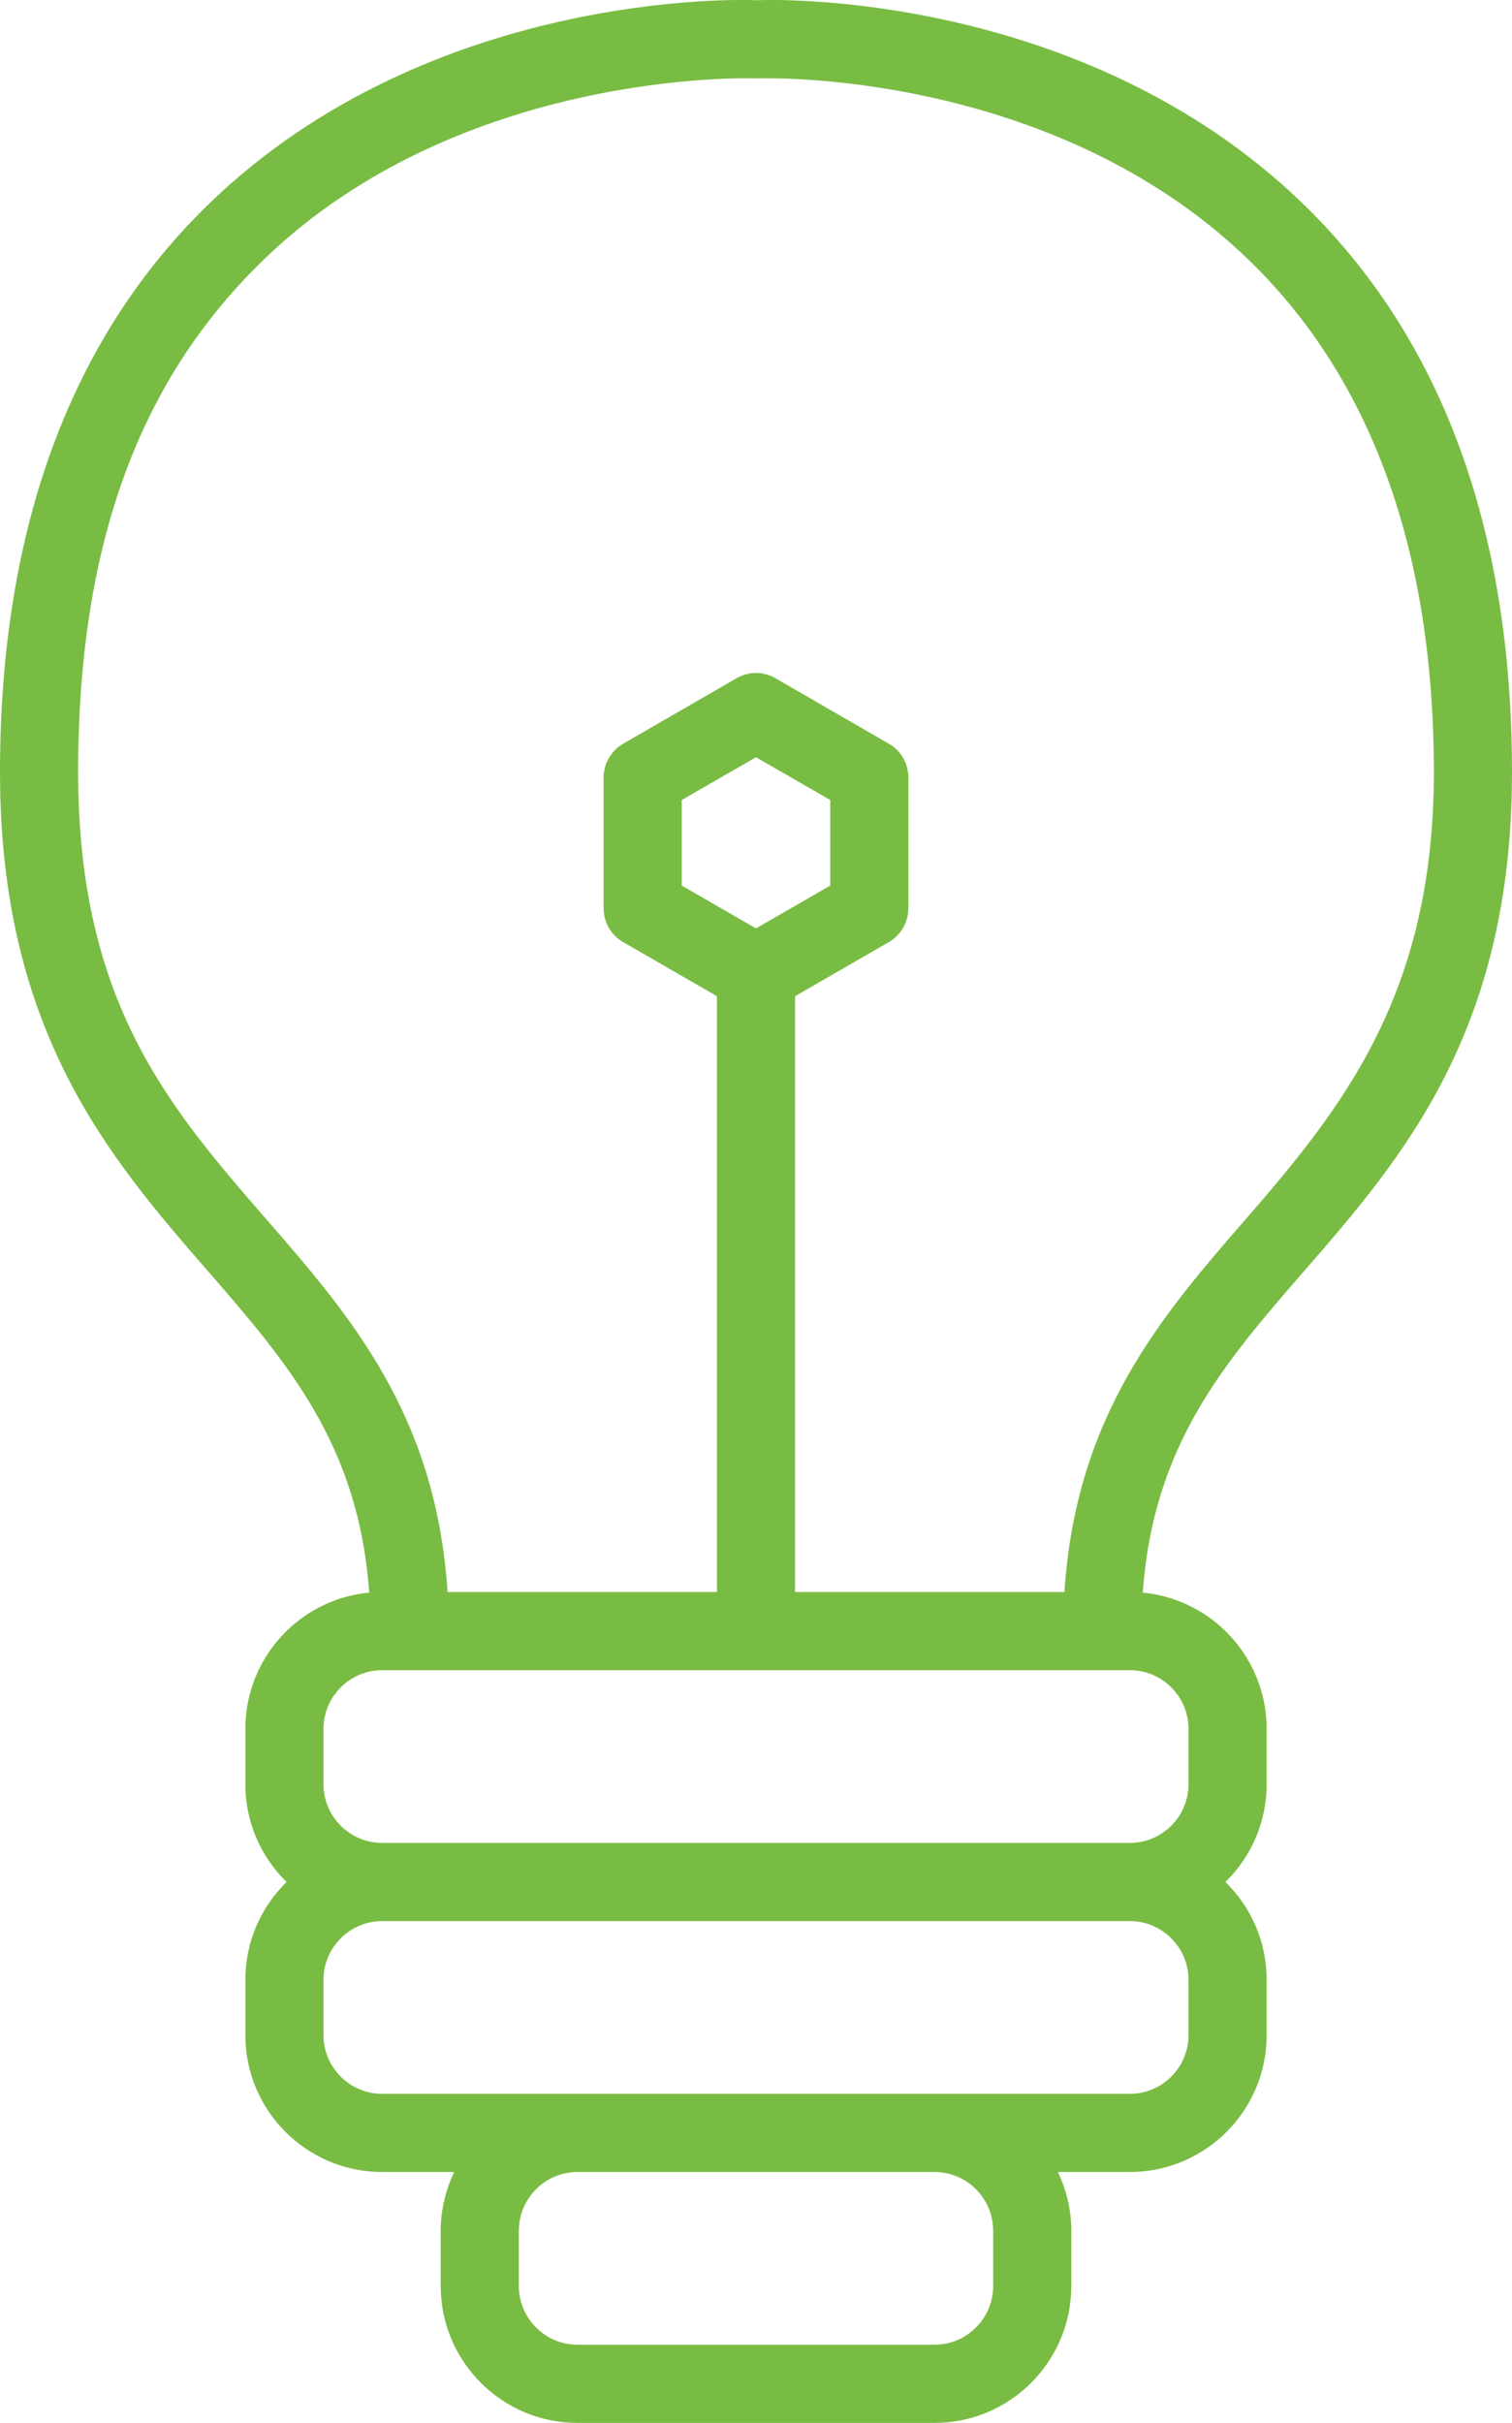 <?xml version="1.0" encoding="UTF-8"?> <svg xmlns="http://www.w3.org/2000/svg" id="Layer_2" viewBox="0 0 77.4 123.99"><defs><style>.cls-1{fill:#79bc43;}</style></defs><g id="Layer_1-2"><path class="cls-1" d="m77.4,39.52c0-12.49-3.63-22.3-10.79-29.18C55.3-.52,39.42-.02,38.84.01h-.2c-.67-.03-16.54-.53-27.85,10.33C3.63,17.22,0,27.04,0,39.52c0,13.28,5.64,19.77,10.61,25.49,4.14,4.76,7.75,8.94,8.29,16.49-3.55.33-6.34,3.33-6.34,6.97v2.84c0,1.96.81,3.73,2.11,5-1.3,1.27-2.11,3.04-2.11,5v2.84c0,3.86,3.14,7,7,7h3.69c-.43.91-.69,1.93-.69,3v2.84c0,3.86,3.14,7,7,7h18.28c3.86,0,7-3.14,7-7v-2.84c0-1.07-.25-2.09-.69-3h3.69c3.86,0,7-3.14,7-7v-2.84c0-1.96-.81-3.73-2.11-5,1.3-1.27,2.11-3.04,2.11-5v-2.84c0-3.64-2.79-6.63-6.34-6.97.54-7.56,4.15-11.73,8.29-16.49,4.97-5.72,10.61-12.21,10.61-25.49Zm-26.56,74.63v2.84c0,1.65-1.35,3-3,3h-18.28c-1.65,0-3-1.35-3-3v-2.84c0-1.65,1.35-3,3-3h18.28c1.65,0,3,1.35,3,3Zm10-12.84v2.84c0,1.65-1.35,3-3,3H19.56c-1.65,0-3-1.35-3-3v-2.84c0-1.65,1.35-3,3-3h38.28c1.65,0,3,1.35,3,3Zm0-12.84v2.84c0,1.65-1.35,3-3,3H19.56c-1.65,0-3-1.35-3-3v-2.84c0-1.65,1.35-3,3-3h38.28c1.65,0,3,1.35,3,3Zm-22.14-40.96l-3.8-2.19v-4.38l3.8-2.19,3.8,2.19v4.38l-3.8,2.19Zm15.79,33.96h-13.79v-30.49l4.8-2.77c.62-.36,1-1.02,1-1.73v-6.69c0-.71-.38-1.38-1-1.73l-5.8-3.35c-.62-.36-1.38-.36-2,0l-5.8,3.35c-.62.36-1,1.02-1,1.73v6.69c0,.71.38,1.38,1,1.73l4.8,2.77v30.49h-13.79c-.58-9.06-4.99-14.15-9.28-19.08-4.95-5.7-9.63-11.08-9.63-22.87s3.21-20.18,9.54-26.27C23.58,3.57,38.33,4,38.56,4.01h.36c.15,0,14.83-.48,24.92,9.21,6.35,6.1,9.56,14.95,9.56,26.3s-4.68,17.17-9.63,22.87c-4.29,4.93-8.7,10.03-9.28,19.08Z"></path></g></svg> 